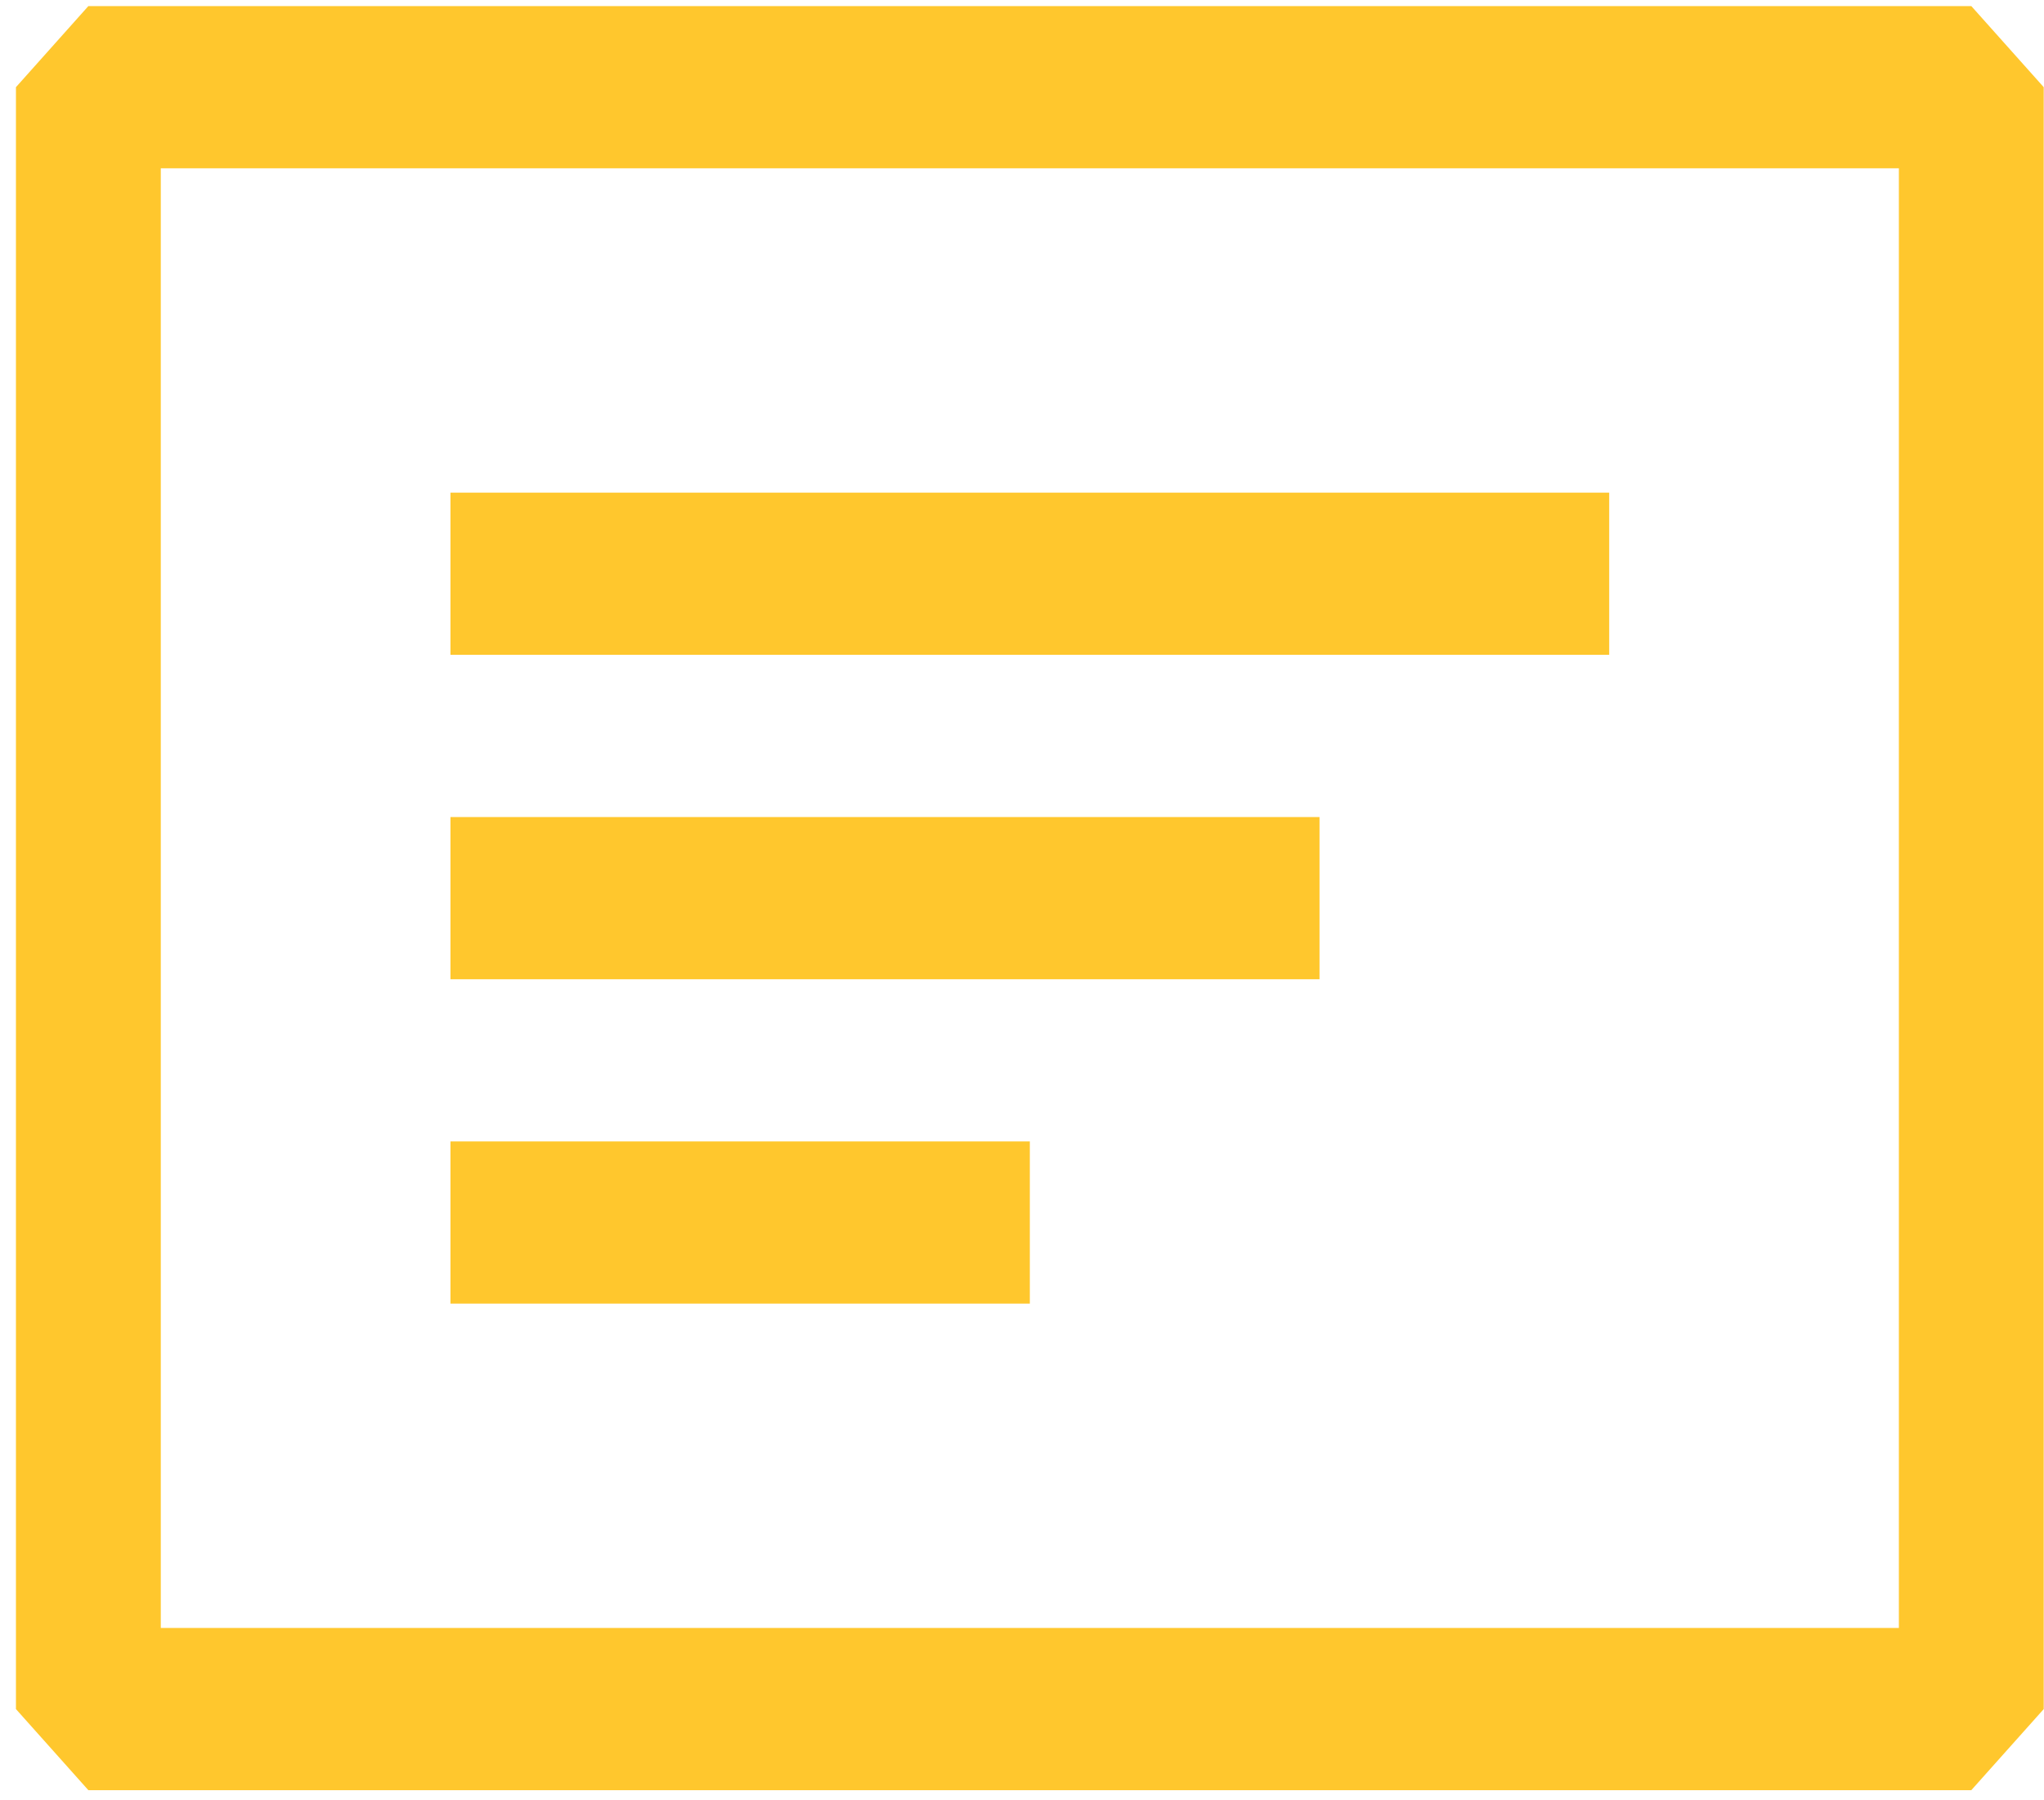 <svg width="126" height="111" viewBox="0 0 126 111" fill="none" xmlns="http://www.w3.org/2000/svg">
<path fill-rule="evenodd" clip-rule="evenodd" d="M5.447 0.375H121.519L125.983 5.375V105.375L121.519 110.375H5.447L0.983 105.375V5.375L5.447 0.375ZM9.912 10.375V100.375H117.054V10.375H9.912ZM27.769 30.375H99.197V40.375H27.769V30.375ZM81.34 50.375H27.769V60.375H81.34V50.375ZM27.769 70.375H63.483V80.375H27.769V70.375Z" fill="#FFC72D"/>
</svg>
